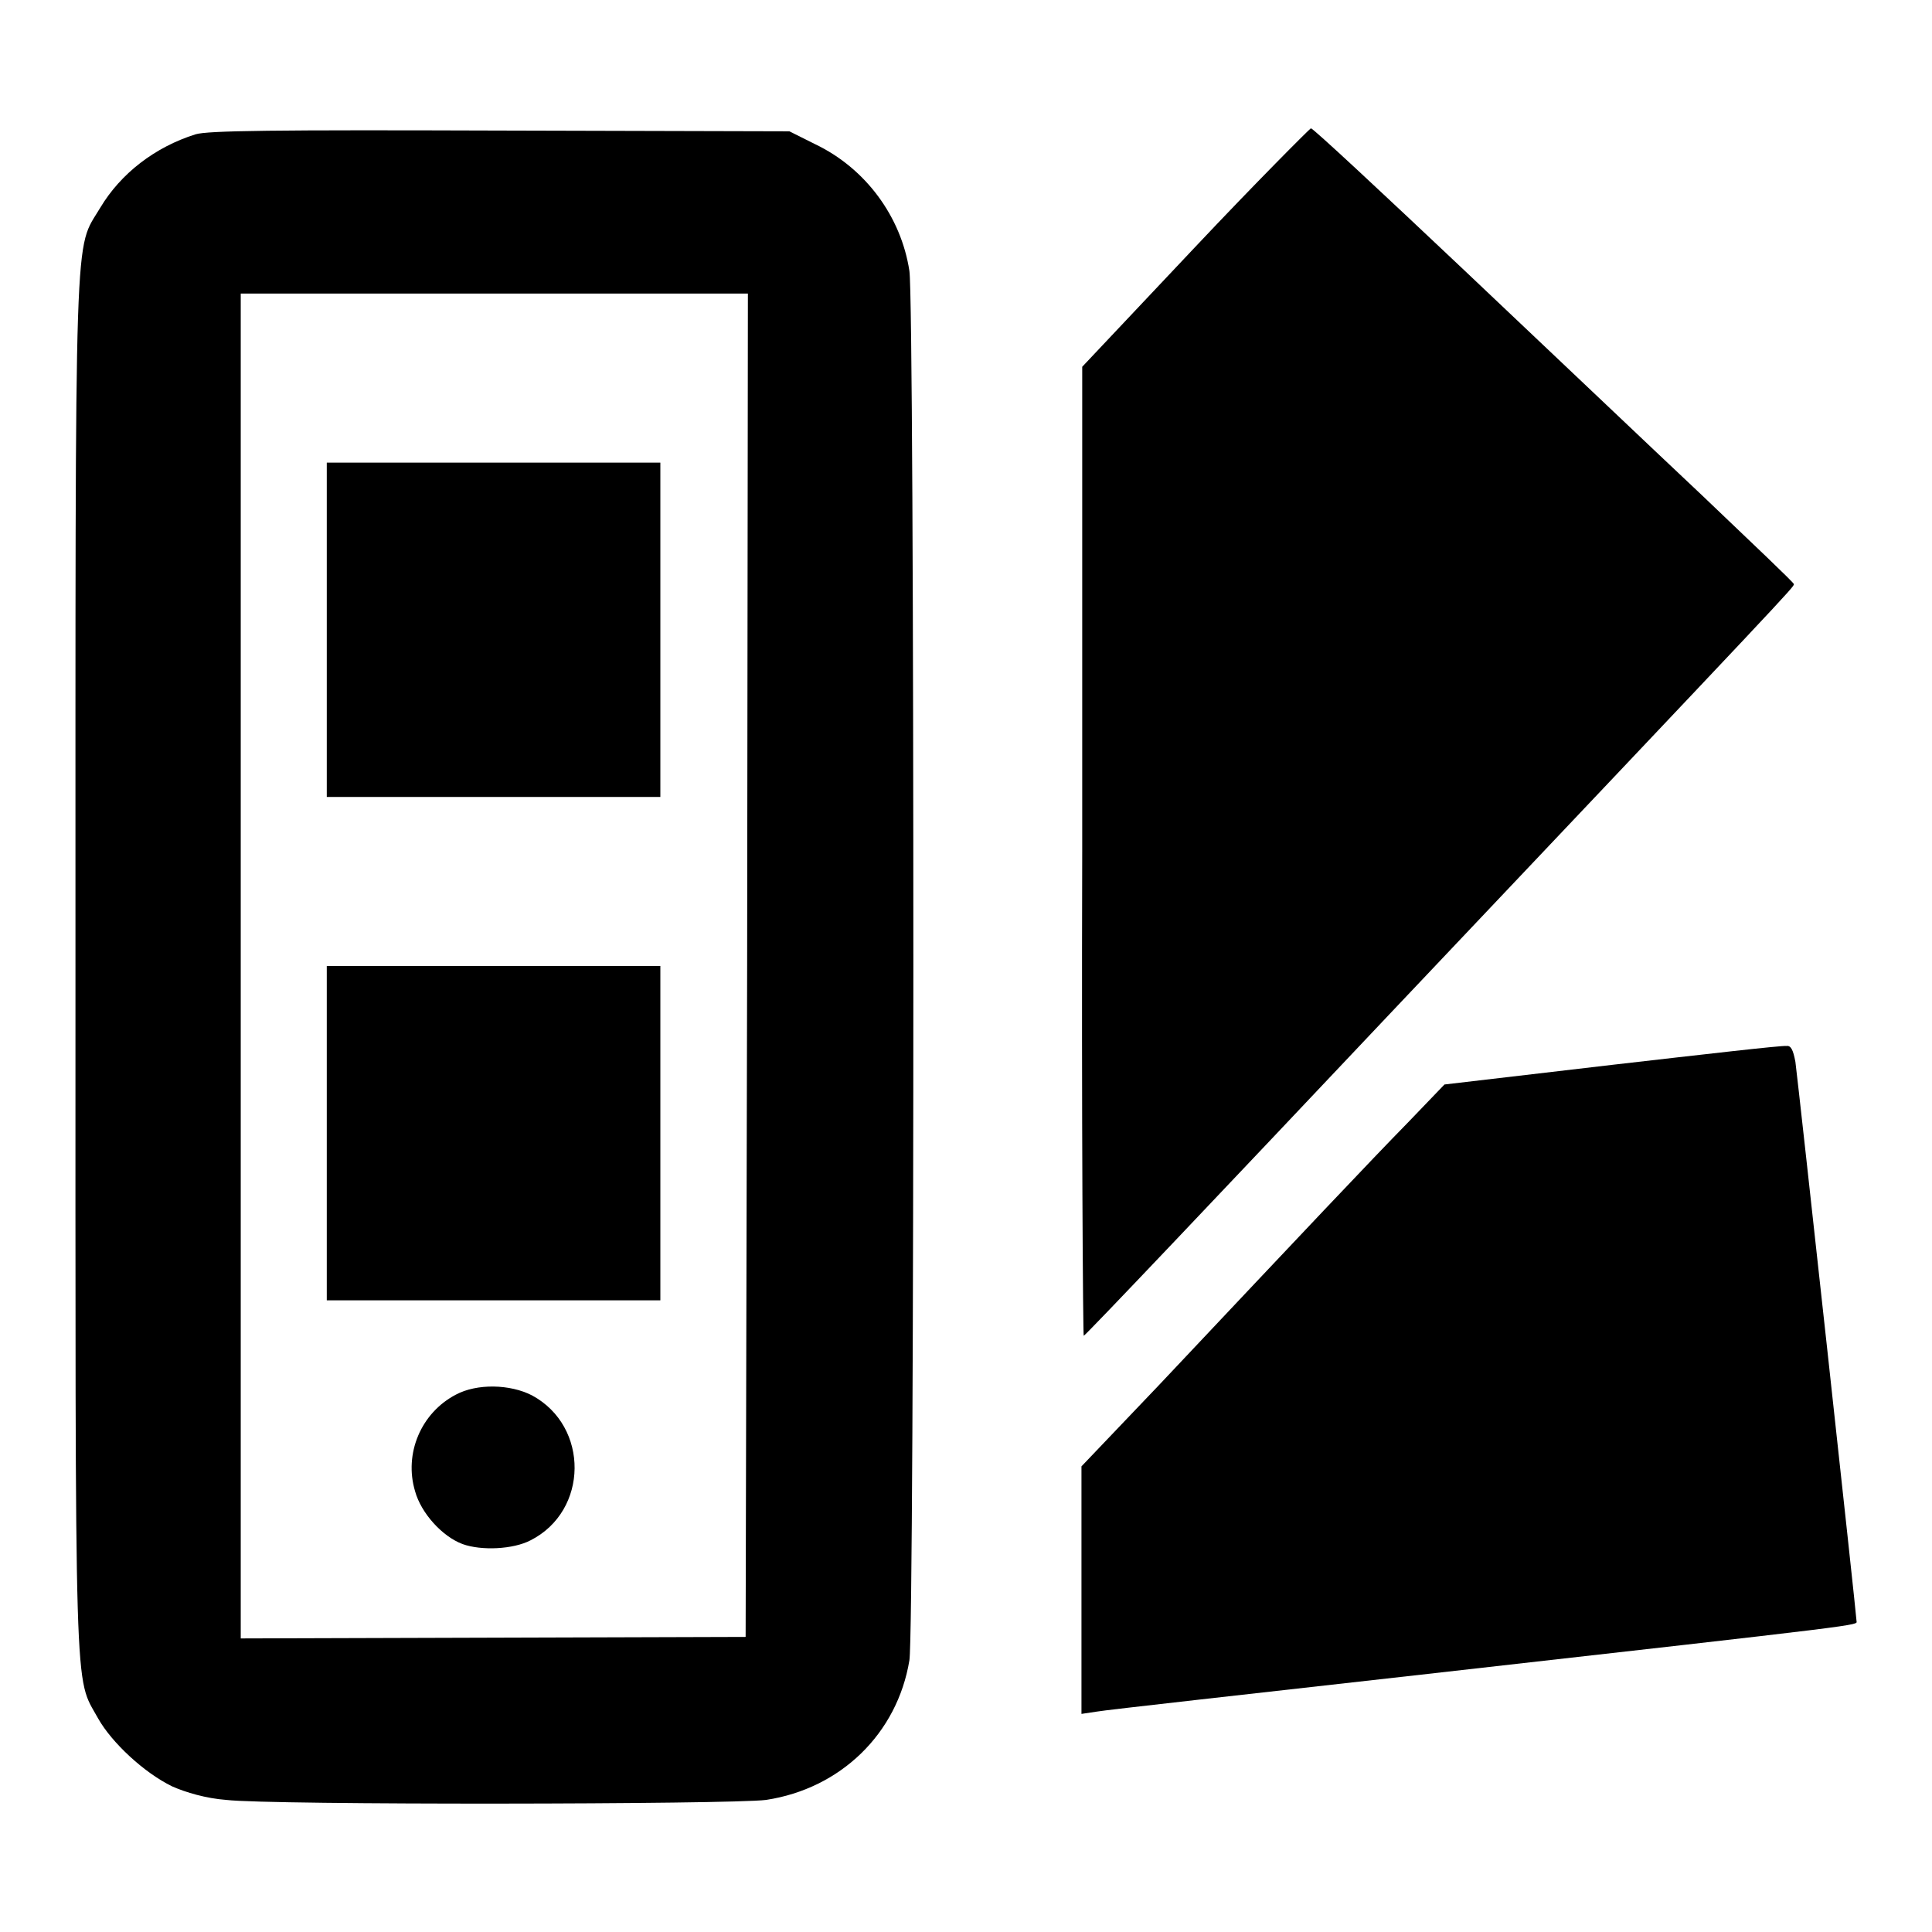 <?xml version="1.0" encoding="utf-8"?>
<!-- Svg Vector Icons : http://www.onlinewebfonts.com/icon -->
<!DOCTYPE svg PUBLIC "-//W3C//DTD SVG 1.1//EN" "http://www.w3.org/Graphics/SVG/1.1/DTD/svg11.dtd">
<svg version="1.1" xmlns="http://www.w3.org/2000/svg" xmlns:xlink="http://www.w3.org/1999/xlink" x="0px" y="0px" viewBox="0 0 256 256" enable-background="new 0 0 256 256" xml:space="preserve">
<g><g><g><path fill="#000000" d="M25.9,17.8c-5.4,1.7-9.9,5.2-12.6,9.7C9.8,33.4,10,27.1,10,127.8c0,99.8-0.2,94.1,3,99.9c1.8,3.2,6.1,7.2,9.8,9c1.8,0.8,4.5,1.6,7.2,1.8c5.8,0.7,66.8,0.6,71.5,0c9.9-1.5,17.4-8.8,19-18.5c0.7-4.3,0.7-179.6,0-184.1c-1.1-7.2-5.8-13.6-12.5-16.8l-3.4-1.7l-38.3-0.1C36.4,17.2,27.5,17.3,25.9,17.8z M99,127.9l-0.2,89L65.4,217l-33.5,0.1V128V38.9h33.6h33.6L99,127.9z"/><path fill="#000000" d="M43.3,83.5v22.1h22.1h22.1V83.5V61.3H65.5H43.3V83.5L43.3,83.5z"/><path fill="#000000" d="M43.3,150.2v22.1h22.1h22.1v-22.1V128H65.5H43.3V150.2L43.3,150.2z"/><path fill="#000000" d="M60.4,184.8c-4.6,2.4-6.9,7.8-5.4,12.8c0.8,2.9,3.6,6,6.3,7c2.5,0.9,6.7,0.7,9-0.5c7.7-3.9,7.8-15.1,0.2-19.2C67.6,183.4,63.2,183.3,60.4,184.8z"/><path fill="#000000" d="M158.3,32.8l-14.9,15.8v64.2c-0.1,35.3,0.1,64.2,0.2,64.2c0.2,0,18.4-19.2,40.5-42.6c53.6-56.6,53.6-56.6,53.6-57c0-0.2-5.5-5.4-12.1-11.7c-6.7-6.3-20.9-19.8-31.8-30.1c-10.8-10.2-19.8-18.6-20.1-18.6C173.5,17.1,166.5,24.1,158.3,32.8z"/><path fill="#000000" d="M213.6,141.1l-22.2,2.6l-4.9,5.1c-4.9,5-13.3,13.9-32.9,34.7l-10.3,10.8v16.4v16.4l2-0.3c1-0.2,20.8-2.4,43.9-5c59.3-6.7,56.8-6.4,56.8-7c0-0.7-7.7-71.1-8.1-74.1c-0.3-1.6-0.6-2.2-1.2-2.1C236.2,138.5,225.8,139.7,213.6,141.1z"/></g></g></g>
</svg>